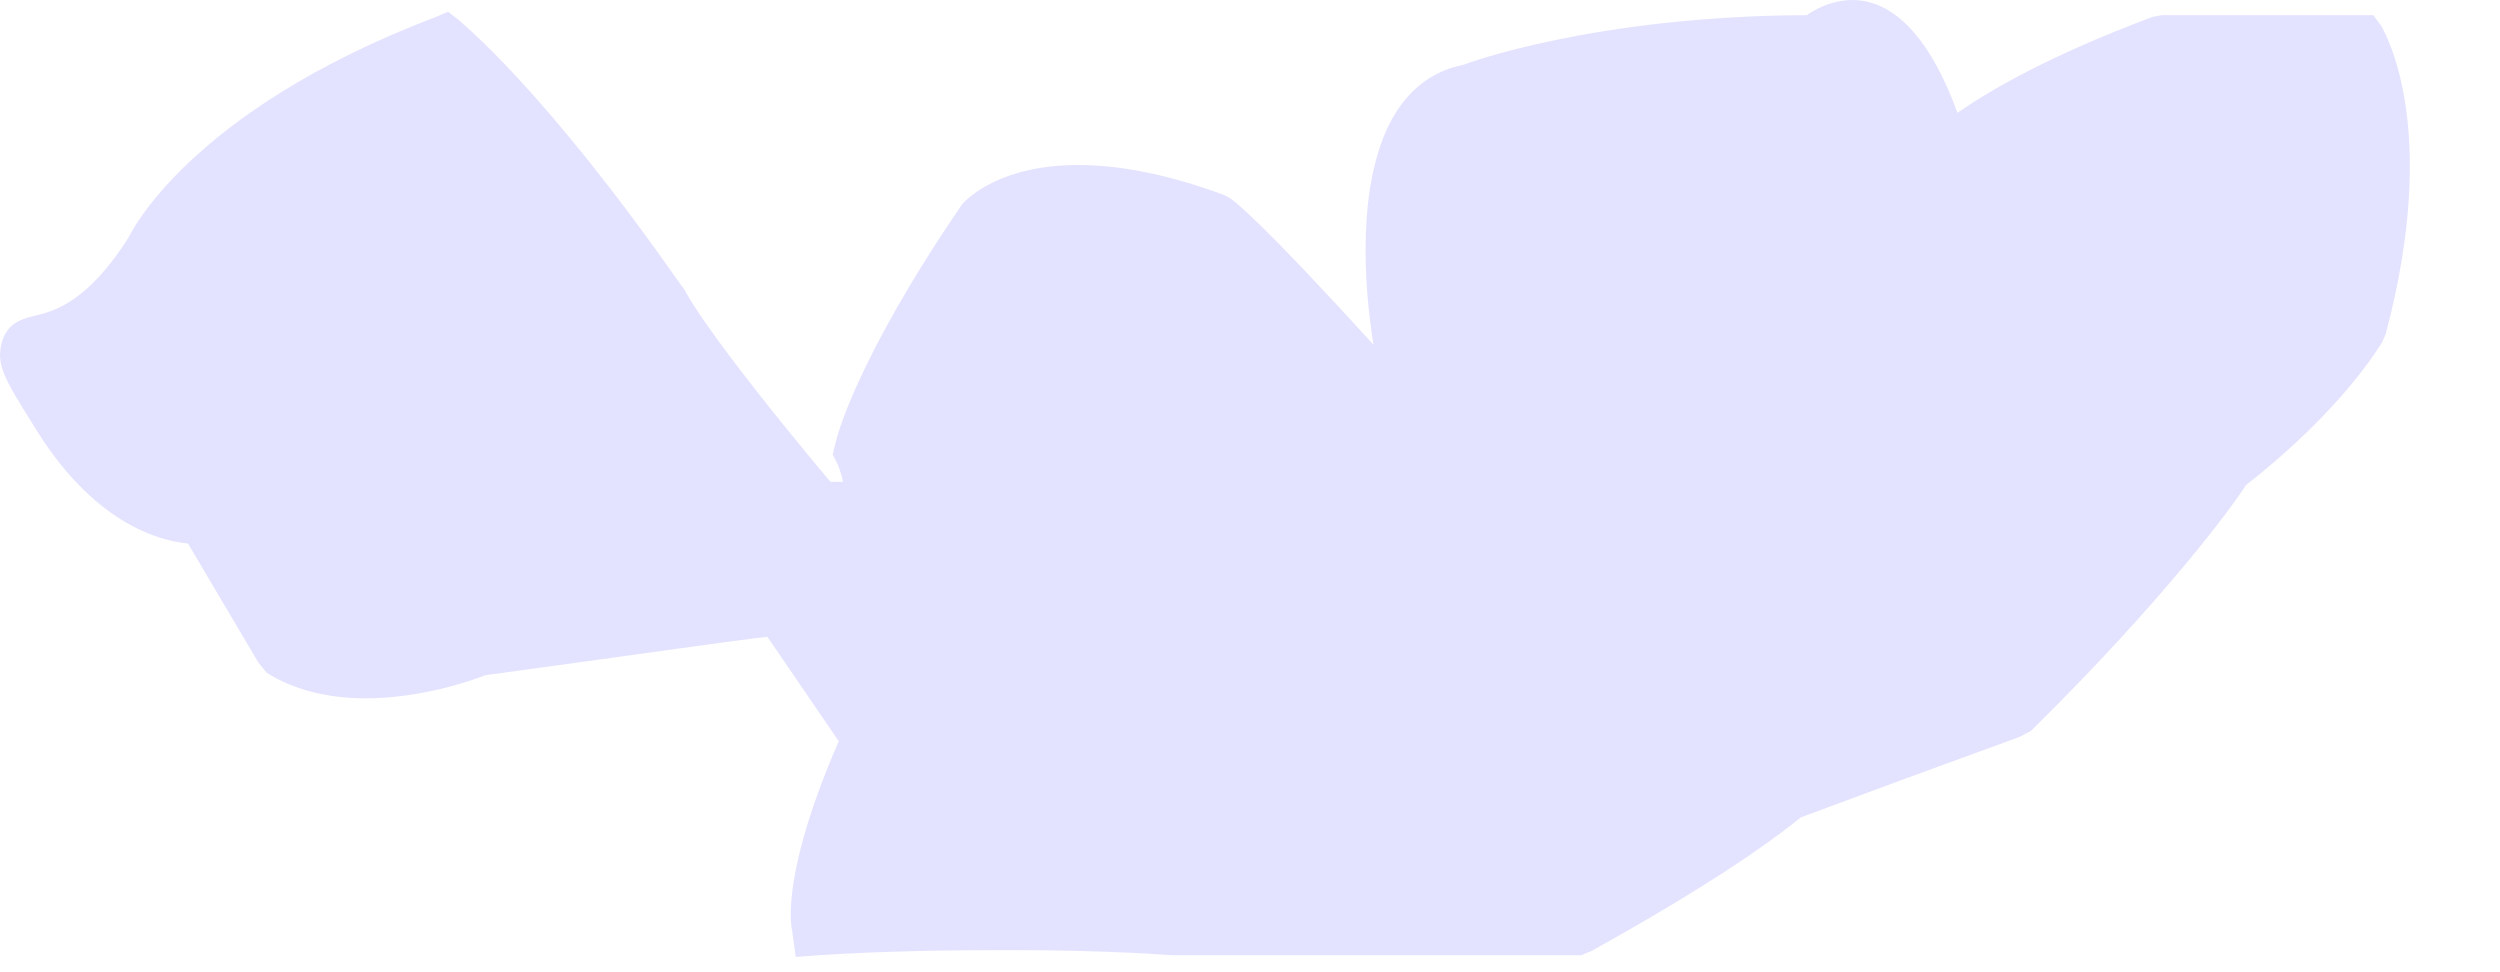 <?xml version="1.0" encoding="utf-8"?>
<svg xmlns="http://www.w3.org/2000/svg" fill="none" height="100%" overflow="visible" preserveAspectRatio="none" style="display: block;" viewBox="0 0 18 7" width="100%">
<path d="M1.353 3.913L1.86 4.77L1.919 4.843C2.114 4.967 2.358 5.028 2.634 5.028C3.033 5.028 3.402 4.899 3.492 4.862C4.707 4.696 5.304 4.609 5.525 4.585L6.039 5.337C5.648 6.231 5.686 6.625 5.703 6.699L5.729 6.89L5.89 6.878C6.368 6.847 6.837 6.841 7.267 6.841C8.013 6.841 8.43 6.878 8.439 6.878H11.385L11.459 6.847C12.47 6.286 12.859 5.972 12.966 5.885C14.122 5.454 14.552 5.306 14.552 5.3L14.622 5.263C15.581 4.32 16.077 3.642 16.171 3.493C16.88 2.939 17.141 2.476 17.152 2.464L17.178 2.402C17.577 0.898 17.163 0.226 17.147 0.189L17.088 0.109H15.566L15.5 0.121C14.756 0.399 14.324 0.652 14.094 0.812C13.706 -0.249 13.179 -0.008 13.008 0.109C11.475 0.115 10.549 0.46 10.538 0.466C10.314 0.51 10.139 0.645 10.02 0.861C9.77 1.323 9.818 2.045 9.889 2.482C9.083 1.595 8.882 1.441 8.849 1.422L8.811 1.403C8.43 1.262 8.077 1.188 7.763 1.188C7.21 1.188 6.969 1.422 6.927 1.471C6.159 2.593 6.021 3.161 6.017 3.185L5.995 3.272L6.032 3.345C6.054 3.401 6.065 3.444 6.069 3.469C6.047 3.469 6.006 3.469 5.979 3.469C5.08 2.396 4.931 2.094 4.931 2.088L4.898 2.045C3.902 0.621 3.321 0.164 3.305 0.146L3.226 0.084L3.141 0.121C1.34 0.805 0.928 1.706 0.928 1.706C0.629 2.18 0.383 2.242 0.252 2.273C0.177 2.291 0.061 2.316 0.017 2.451C-0.033 2.618 0.024 2.717 0.241 3.062C0.662 3.759 1.136 3.894 1.353 3.913Z" fill="#E4E3FF" id="Vector"/>
</svg>
